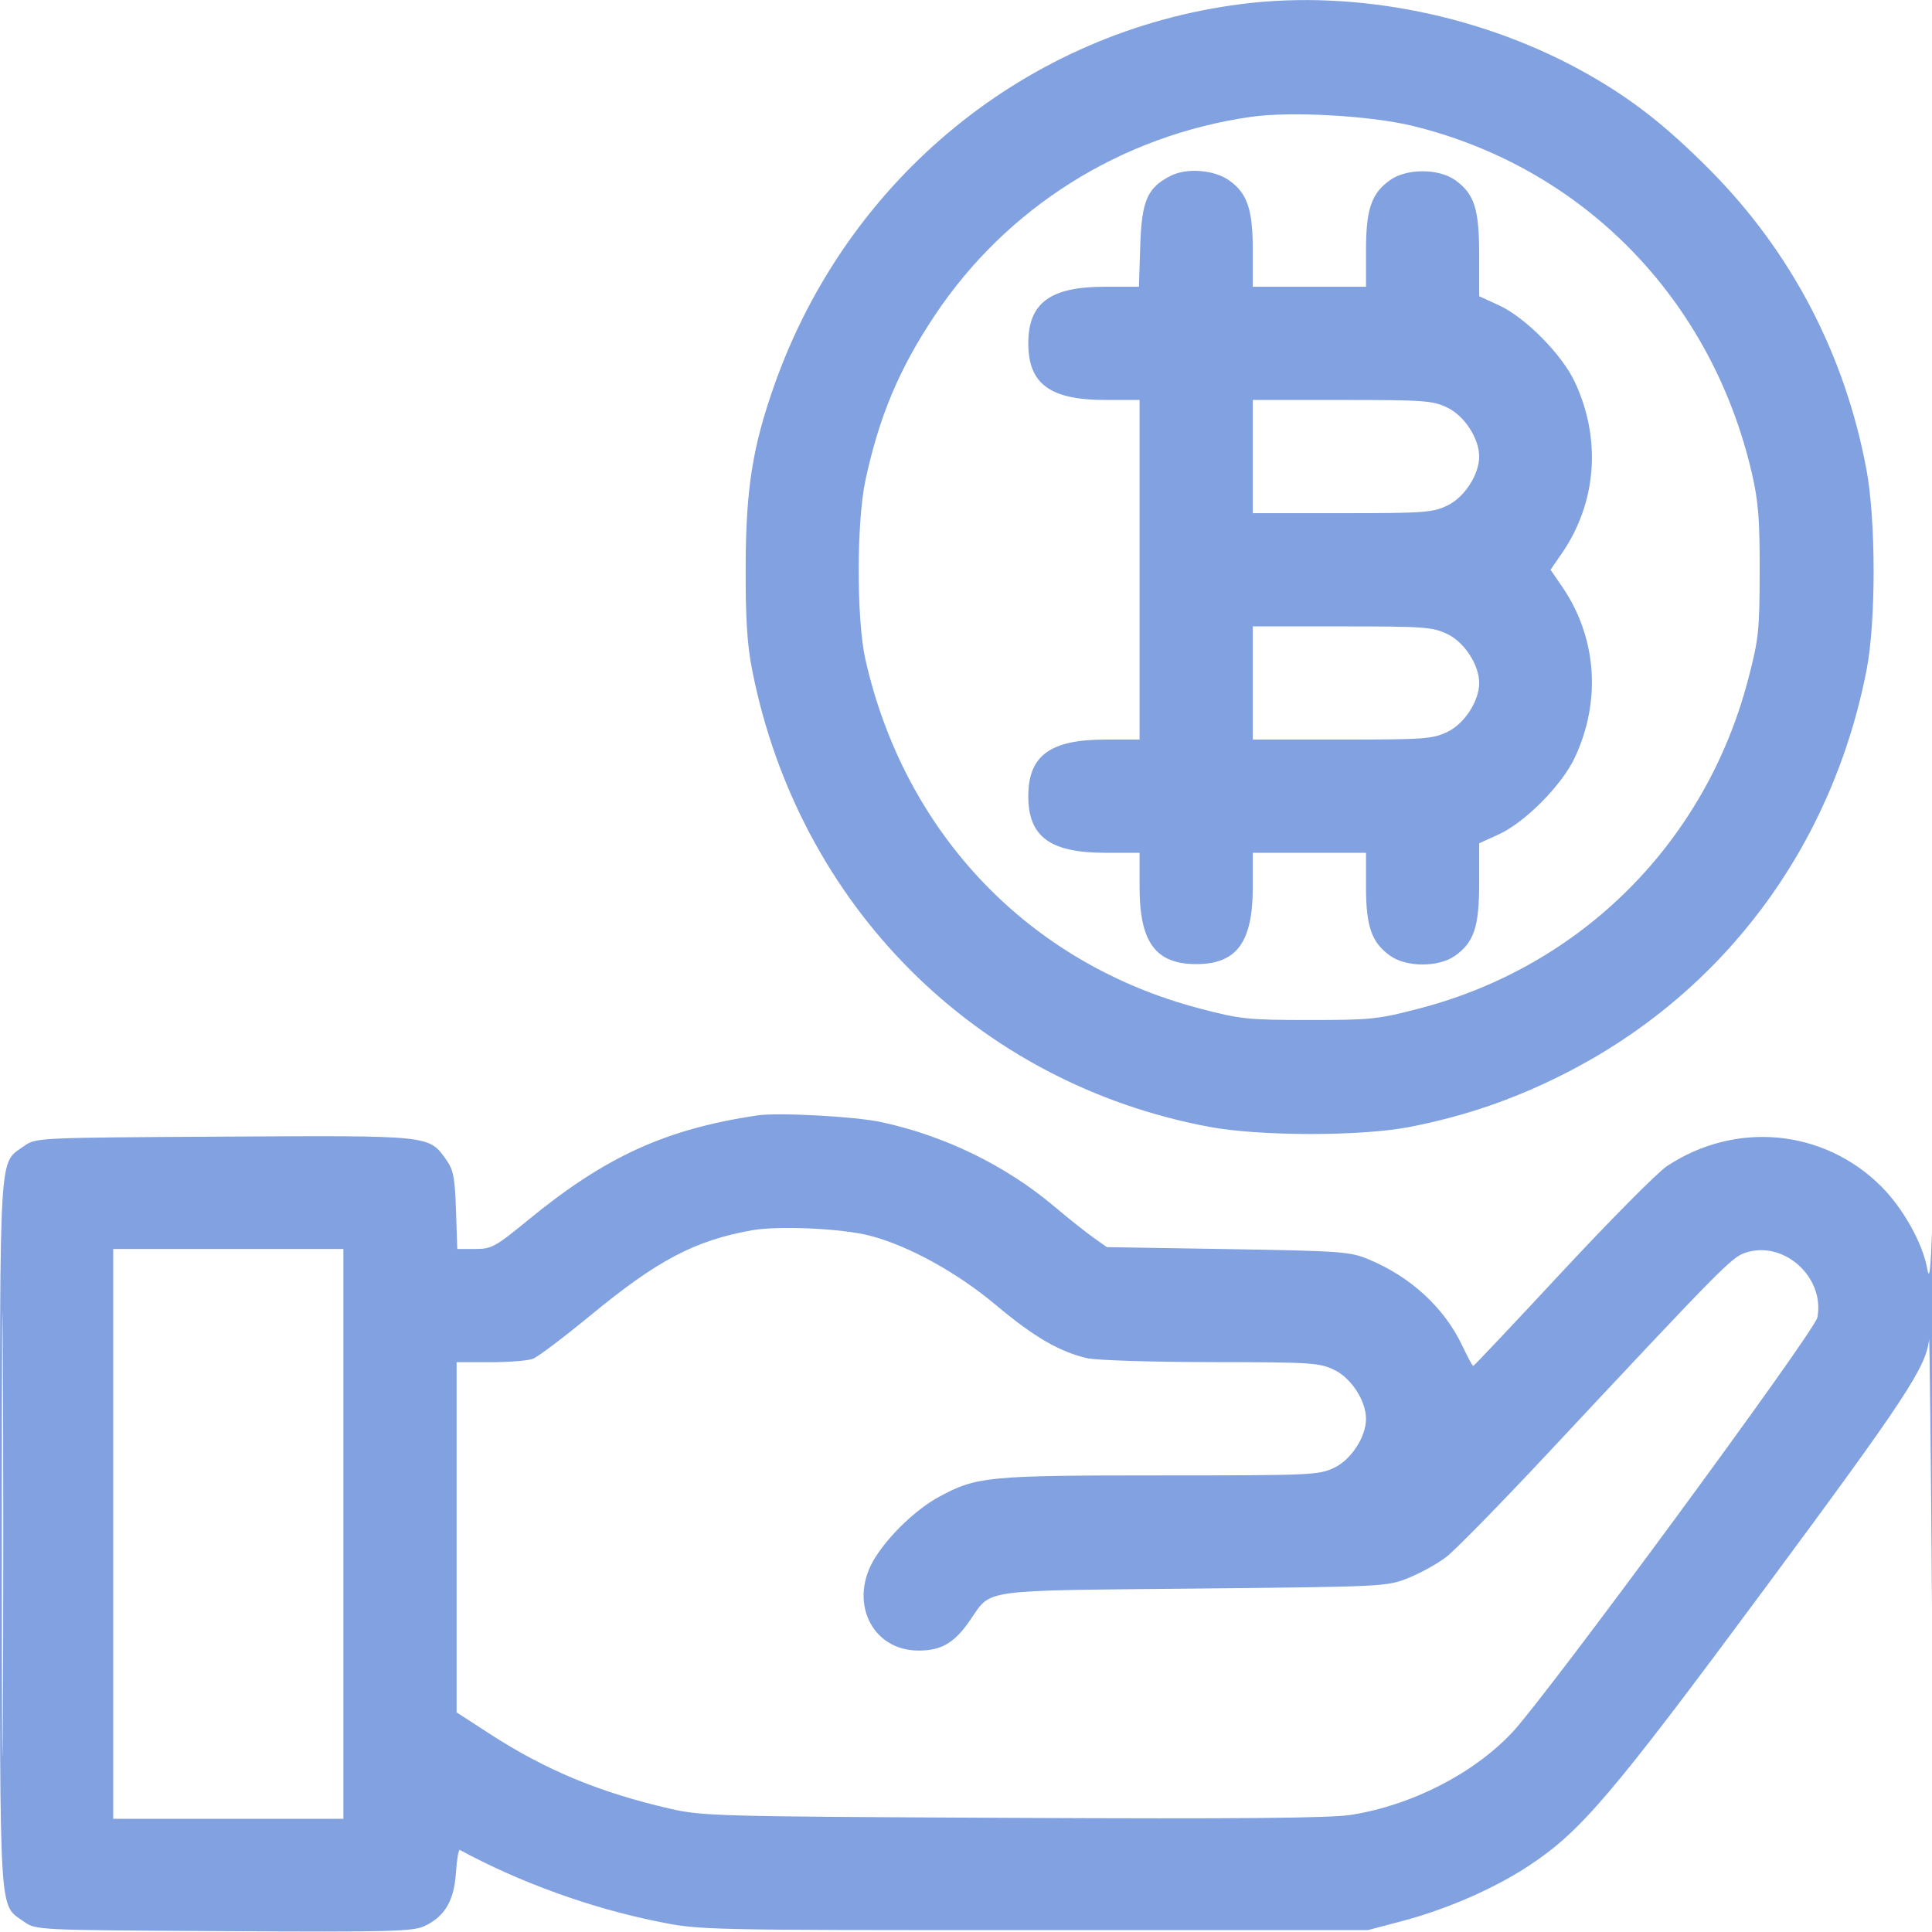 <svg width="45" height="45" viewBox="0 0 45 45" fill="none" xmlns="http://www.w3.org/2000/svg">
<g clip-path="url(#clip0_3495_11722)">
<path fill-rule="evenodd" clip-rule="evenodd" d="M28.916 0.094C23.93 0.727 19.739 4.147 18.035 8.973C17.528 10.41 17.374 11.382 17.368 13.183C17.364 14.401 17.401 15.008 17.518 15.6C18.598 21.093 22.738 25.231 28.169 26.247C29.35 26.467 31.699 26.469 32.827 26.25C34.126 25.997 35.281 25.6 36.46 24.999C40.141 23.124 42.675 19.729 43.477 15.6C43.696 14.472 43.694 12.123 43.474 10.942C42.971 8.252 41.722 5.864 39.818 3.949C38.819 2.945 38.042 2.333 37.029 1.754C34.605 0.366 31.607 -0.247 28.916 0.094ZM29.136 2.722C26.116 3.154 23.449 4.829 21.773 7.346C20.941 8.595 20.481 9.689 20.159 11.18C19.948 12.155 19.948 14.437 20.158 15.366C21.076 19.421 23.974 22.447 27.936 23.488C28.891 23.739 29.064 23.758 30.498 23.758C31.941 23.758 32.102 23.741 33.088 23.482C36.851 22.493 39.724 19.613 40.715 15.834C40.963 14.888 40.984 14.694 40.986 13.315C40.989 12.102 40.955 11.671 40.805 11.024C39.866 6.969 36.883 3.91 32.915 2.935C31.935 2.694 30.067 2.588 29.136 2.722ZM27.265 4.096C26.721 4.374 26.591 4.674 26.558 5.735L26.528 6.679H25.736C24.46 6.679 23.951 7.055 23.951 7.998C23.951 8.942 24.459 9.316 25.744 9.316H26.543V13.271V17.226H25.744C24.459 17.226 23.951 17.6 23.951 18.545C23.951 19.489 24.459 19.863 25.744 19.863H26.543V20.663C26.543 21.947 26.917 22.456 27.862 22.456C28.806 22.456 29.18 21.947 29.18 20.663V19.863H30.498H31.817V20.663C31.817 21.579 31.948 21.954 32.377 22.26C32.76 22.533 33.51 22.533 33.893 22.26C34.336 21.944 34.453 21.587 34.453 20.552V19.642L34.915 19.431C35.523 19.152 36.378 18.289 36.678 17.65C37.303 16.323 37.192 14.837 36.38 13.657L36.115 13.271L36.38 12.886C37.192 11.706 37.303 10.219 36.678 8.892C36.378 8.253 35.523 7.39 34.915 7.112L34.453 6.9V5.946C34.453 4.864 34.342 4.515 33.893 4.195C33.51 3.921 32.76 3.921 32.377 4.195C31.942 4.505 31.817 4.872 31.817 5.836V6.679H30.498H29.18V5.836C29.18 4.878 29.054 4.505 28.631 4.203C28.281 3.954 27.642 3.904 27.265 4.096ZM29.18 10.634V11.953H31.262C33.184 11.953 33.372 11.939 33.717 11.772C34.112 11.581 34.453 11.054 34.453 10.634C34.453 10.216 34.112 9.688 33.717 9.497C33.372 9.33 33.184 9.316 31.262 9.316H29.18V10.634ZM29.18 15.908V17.226H31.262C33.184 17.226 33.372 17.212 33.717 17.045C34.112 16.854 34.453 16.327 34.453 15.908C34.453 15.489 34.112 14.962 33.717 14.771C33.372 14.604 33.184 14.59 31.262 14.59H29.18V15.908ZM17.622 25.982C15.492 26.304 14.098 26.942 12.296 28.421C11.534 29.046 11.45 29.091 11.065 29.091H10.651L10.621 28.191C10.596 27.429 10.561 27.247 10.395 27.015C9.985 26.44 10.059 26.447 5.211 26.474C0.844 26.499 0.835 26.499 0.56 26.695C-0.031 27.116 0 26.619 0 35.727C0 44.836 -0.031 44.338 0.56 44.76C0.835 44.955 0.844 44.956 5.211 44.98C9.129 45.002 9.62 44.989 9.893 44.859C10.362 44.637 10.579 44.266 10.62 43.615C10.64 43.309 10.681 43.072 10.711 43.089C12.095 43.84 13.741 44.437 15.308 44.754C16.302 44.956 16.317 44.956 24.082 44.956H31.861L32.652 44.747C33.69 44.474 34.798 43.991 35.604 43.461C36.819 42.662 37.534 41.822 41.126 36.971C44.377 32.579 44.864 31.842 44.931 31.201C44.944 31.08 44.975 33.908 45 37.485L45.046 43.989L45.049 35.639C45.05 31.047 45.03 27.883 45.004 28.608C44.968 29.61 44.94 29.835 44.888 29.546C44.783 28.959 44.327 28.143 43.82 27.636C42.481 26.297 40.426 26.102 38.827 27.161C38.608 27.306 37.51 28.413 36.387 29.62C35.264 30.828 34.332 31.816 34.314 31.816C34.297 31.816 34.182 31.604 34.059 31.344C33.645 30.467 32.866 29.746 31.893 29.339C31.447 29.152 31.269 29.139 28.602 29.094L25.782 29.048L25.47 28.828C25.298 28.707 24.886 28.379 24.554 28.099C23.429 27.149 22.004 26.454 20.531 26.137C19.906 26.002 18.117 25.907 17.622 25.982ZM0.042 35.727C0.042 40.32 0.053 42.211 0.066 39.931C0.079 37.65 0.079 33.893 0.066 31.581C0.053 29.269 0.042 31.135 0.042 35.727ZM17.511 28.656C16.182 28.895 15.314 29.352 13.759 30.633C13.132 31.149 12.527 31.606 12.413 31.649C12.299 31.693 11.852 31.728 11.42 31.728H10.635V35.806V39.884L11.404 40.383C12.714 41.231 13.958 41.748 15.601 42.127C16.359 42.301 16.688 42.31 23.599 42.342C28.855 42.367 30.984 42.348 31.465 42.272C32.879 42.05 34.319 41.313 35.223 40.352C36.038 39.483 42.268 31.012 42.33 30.687C42.509 29.749 41.549 28.883 40.657 29.177C40.331 29.285 40.131 29.488 36.023 33.88C34.938 35.039 33.886 36.113 33.684 36.267C33.482 36.422 33.088 36.639 32.808 36.752C32.305 36.955 32.255 36.957 27.814 37.001C22.773 37.051 23.1 37.005 22.598 37.734C22.232 38.266 21.933 38.444 21.398 38.445C20.291 38.447 19.749 37.281 20.388 36.273C20.729 35.736 21.345 35.151 21.872 34.864C22.74 34.391 23.012 34.365 27.017 34.365C30.563 34.365 30.721 34.358 31.081 34.184C31.476 33.993 31.817 33.466 31.817 33.047C31.817 32.628 31.476 32.101 31.081 31.909C30.73 31.74 30.549 31.728 28.207 31.726C26.833 31.725 25.535 31.684 25.323 31.635C24.679 31.487 24.079 31.138 23.203 30.402C22.297 29.64 21.155 29.012 20.259 28.781C19.605 28.612 18.129 28.545 17.511 28.656ZM2.637 35.727V42.363H5.318H7.998V35.727V29.091H5.318H2.637V35.727Z" fill="#81A1E1"/>
</g>
<defs>
<clipPath id="clip0_3495_11722">
<rect width="45" height="45" fill="white"/>
</clipPath>
</defs>
</svg>
